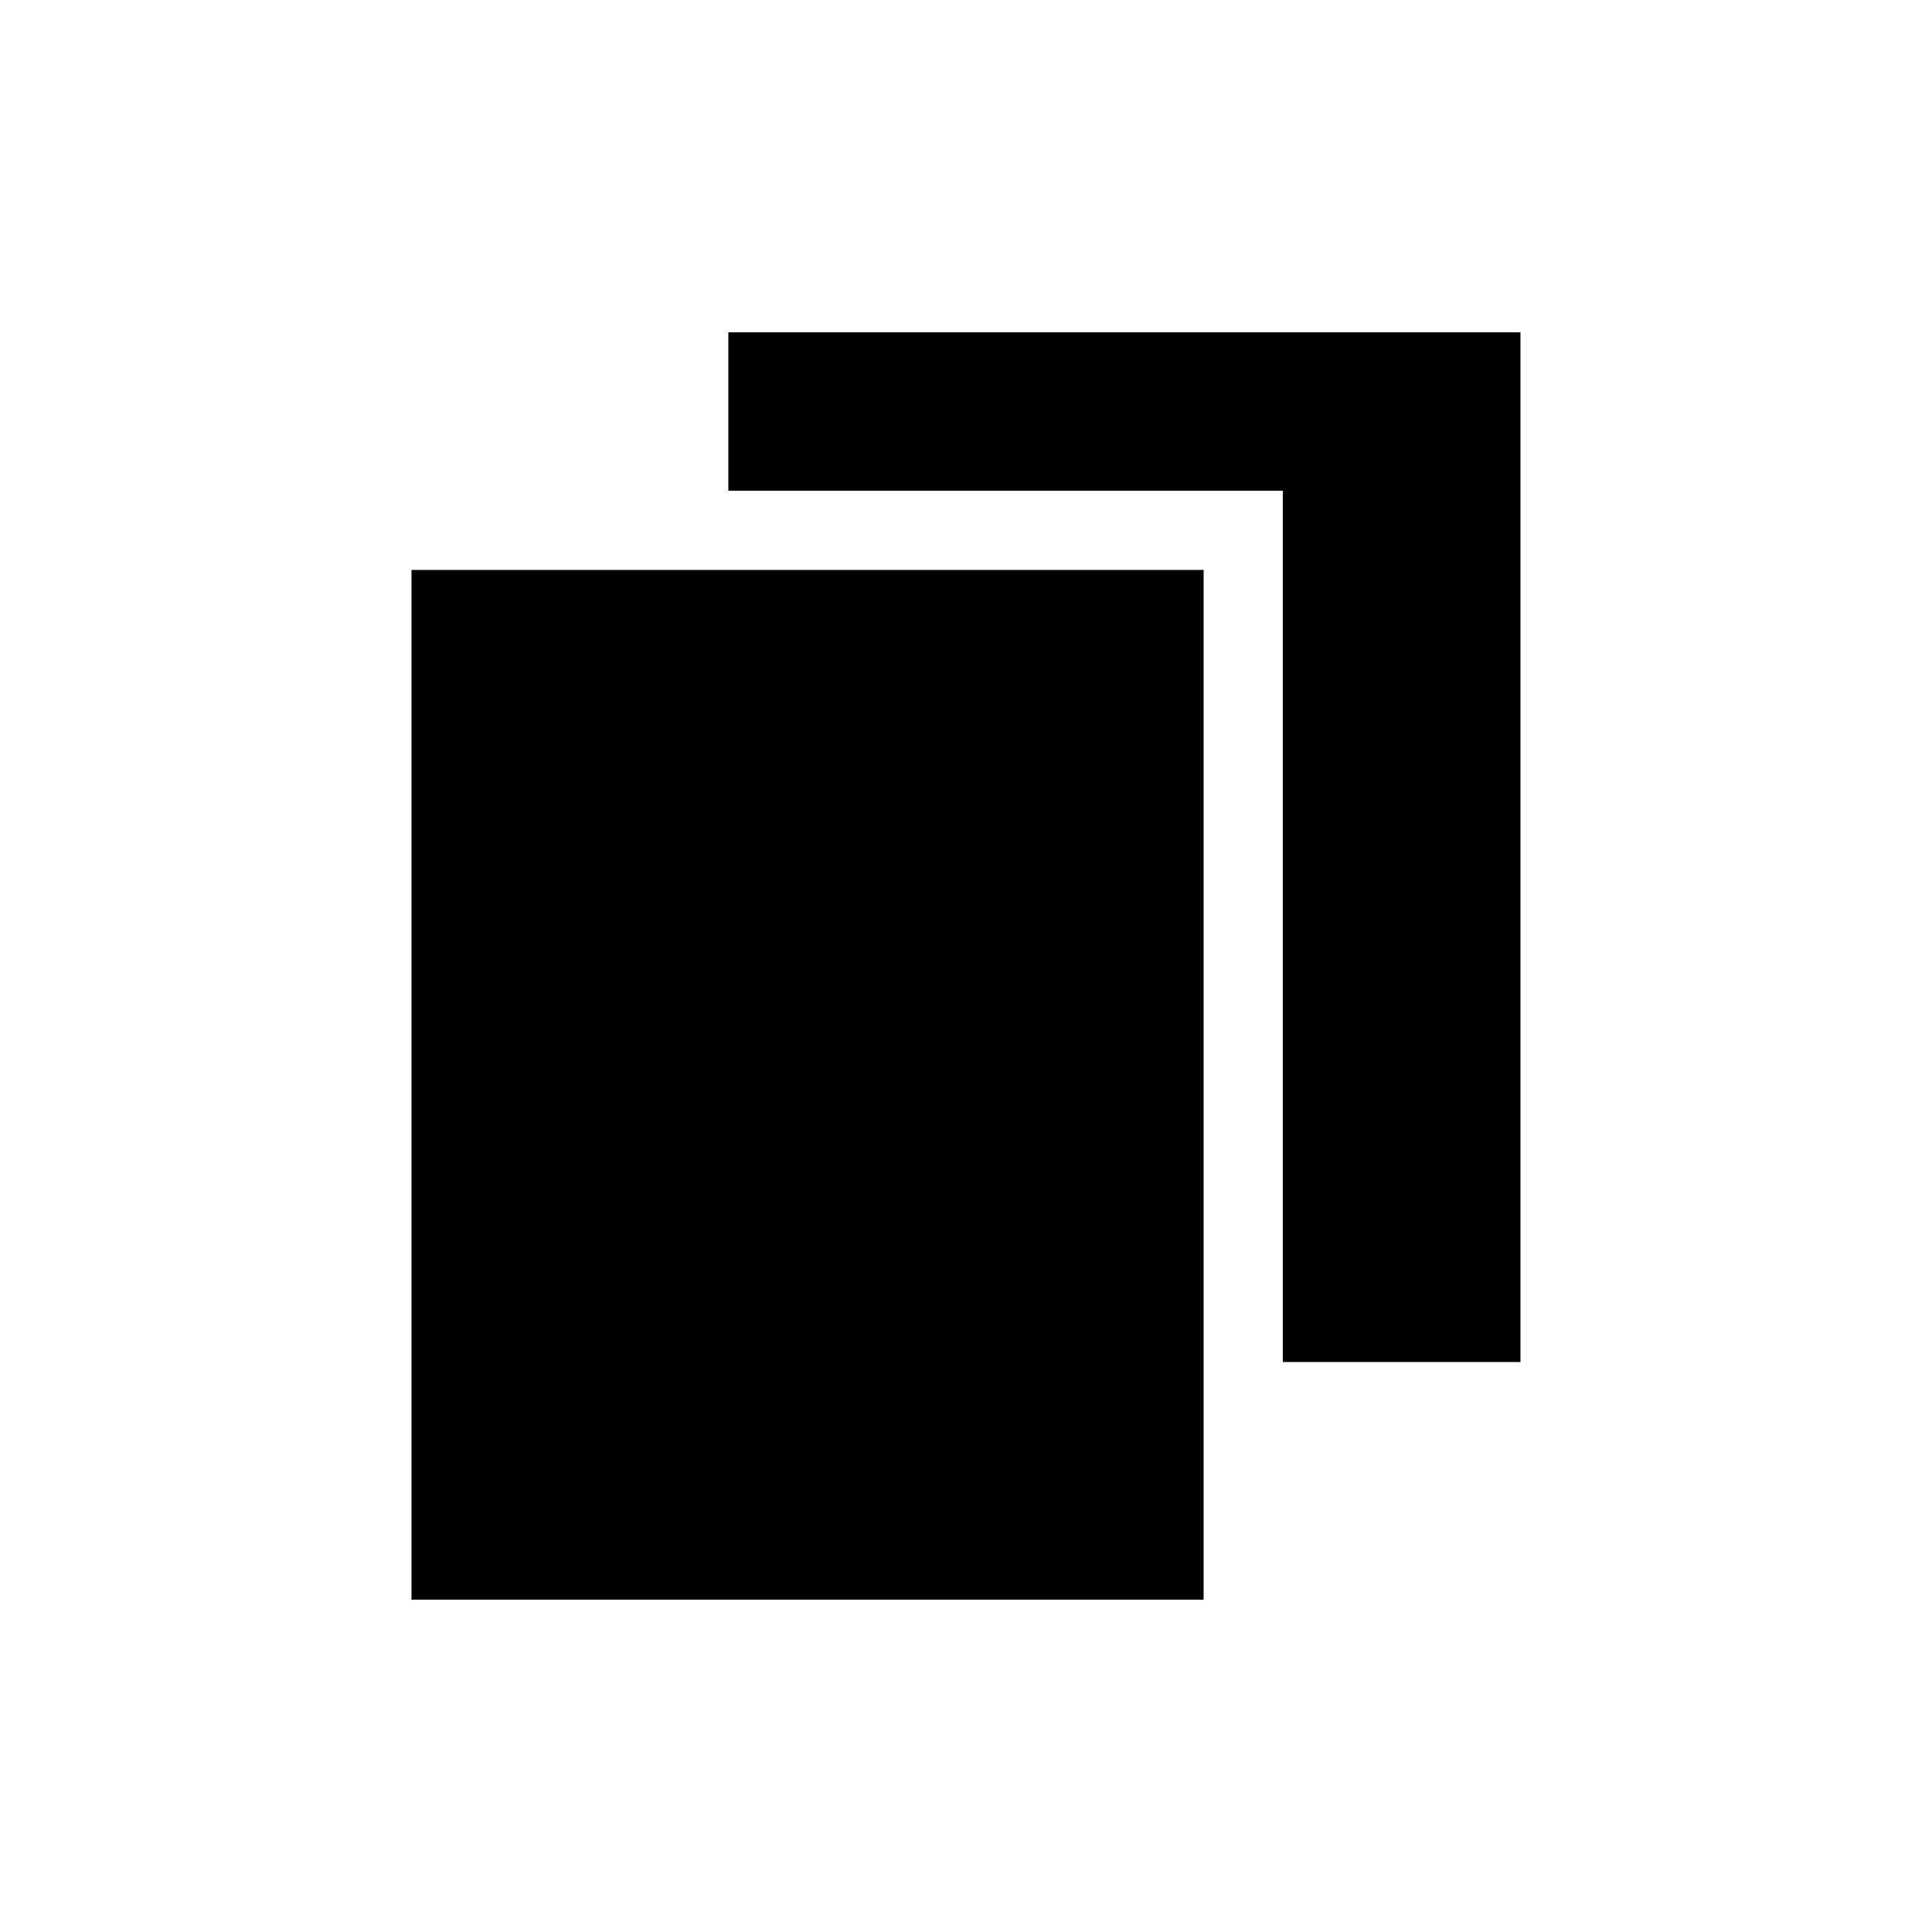 <?xml version="1.0" encoding="UTF-8"?>
<!-- Uploaded to: SVG Repo, www.svgrepo.com, Generator: SVG Repo Mixer Tools -->
<svg fill="#000000" width="800px" height="800px" version="1.1" viewBox="144 144 512 512" xmlns="http://www.w3.org/2000/svg">
 <g>
  <path d="m337.02 232.06v41.984h146.94v230.91h62.977v-272.89z"/>
  <path d="m253.05 295.04v272.89h209.92v-272.89z"/>
 </g>
</svg>